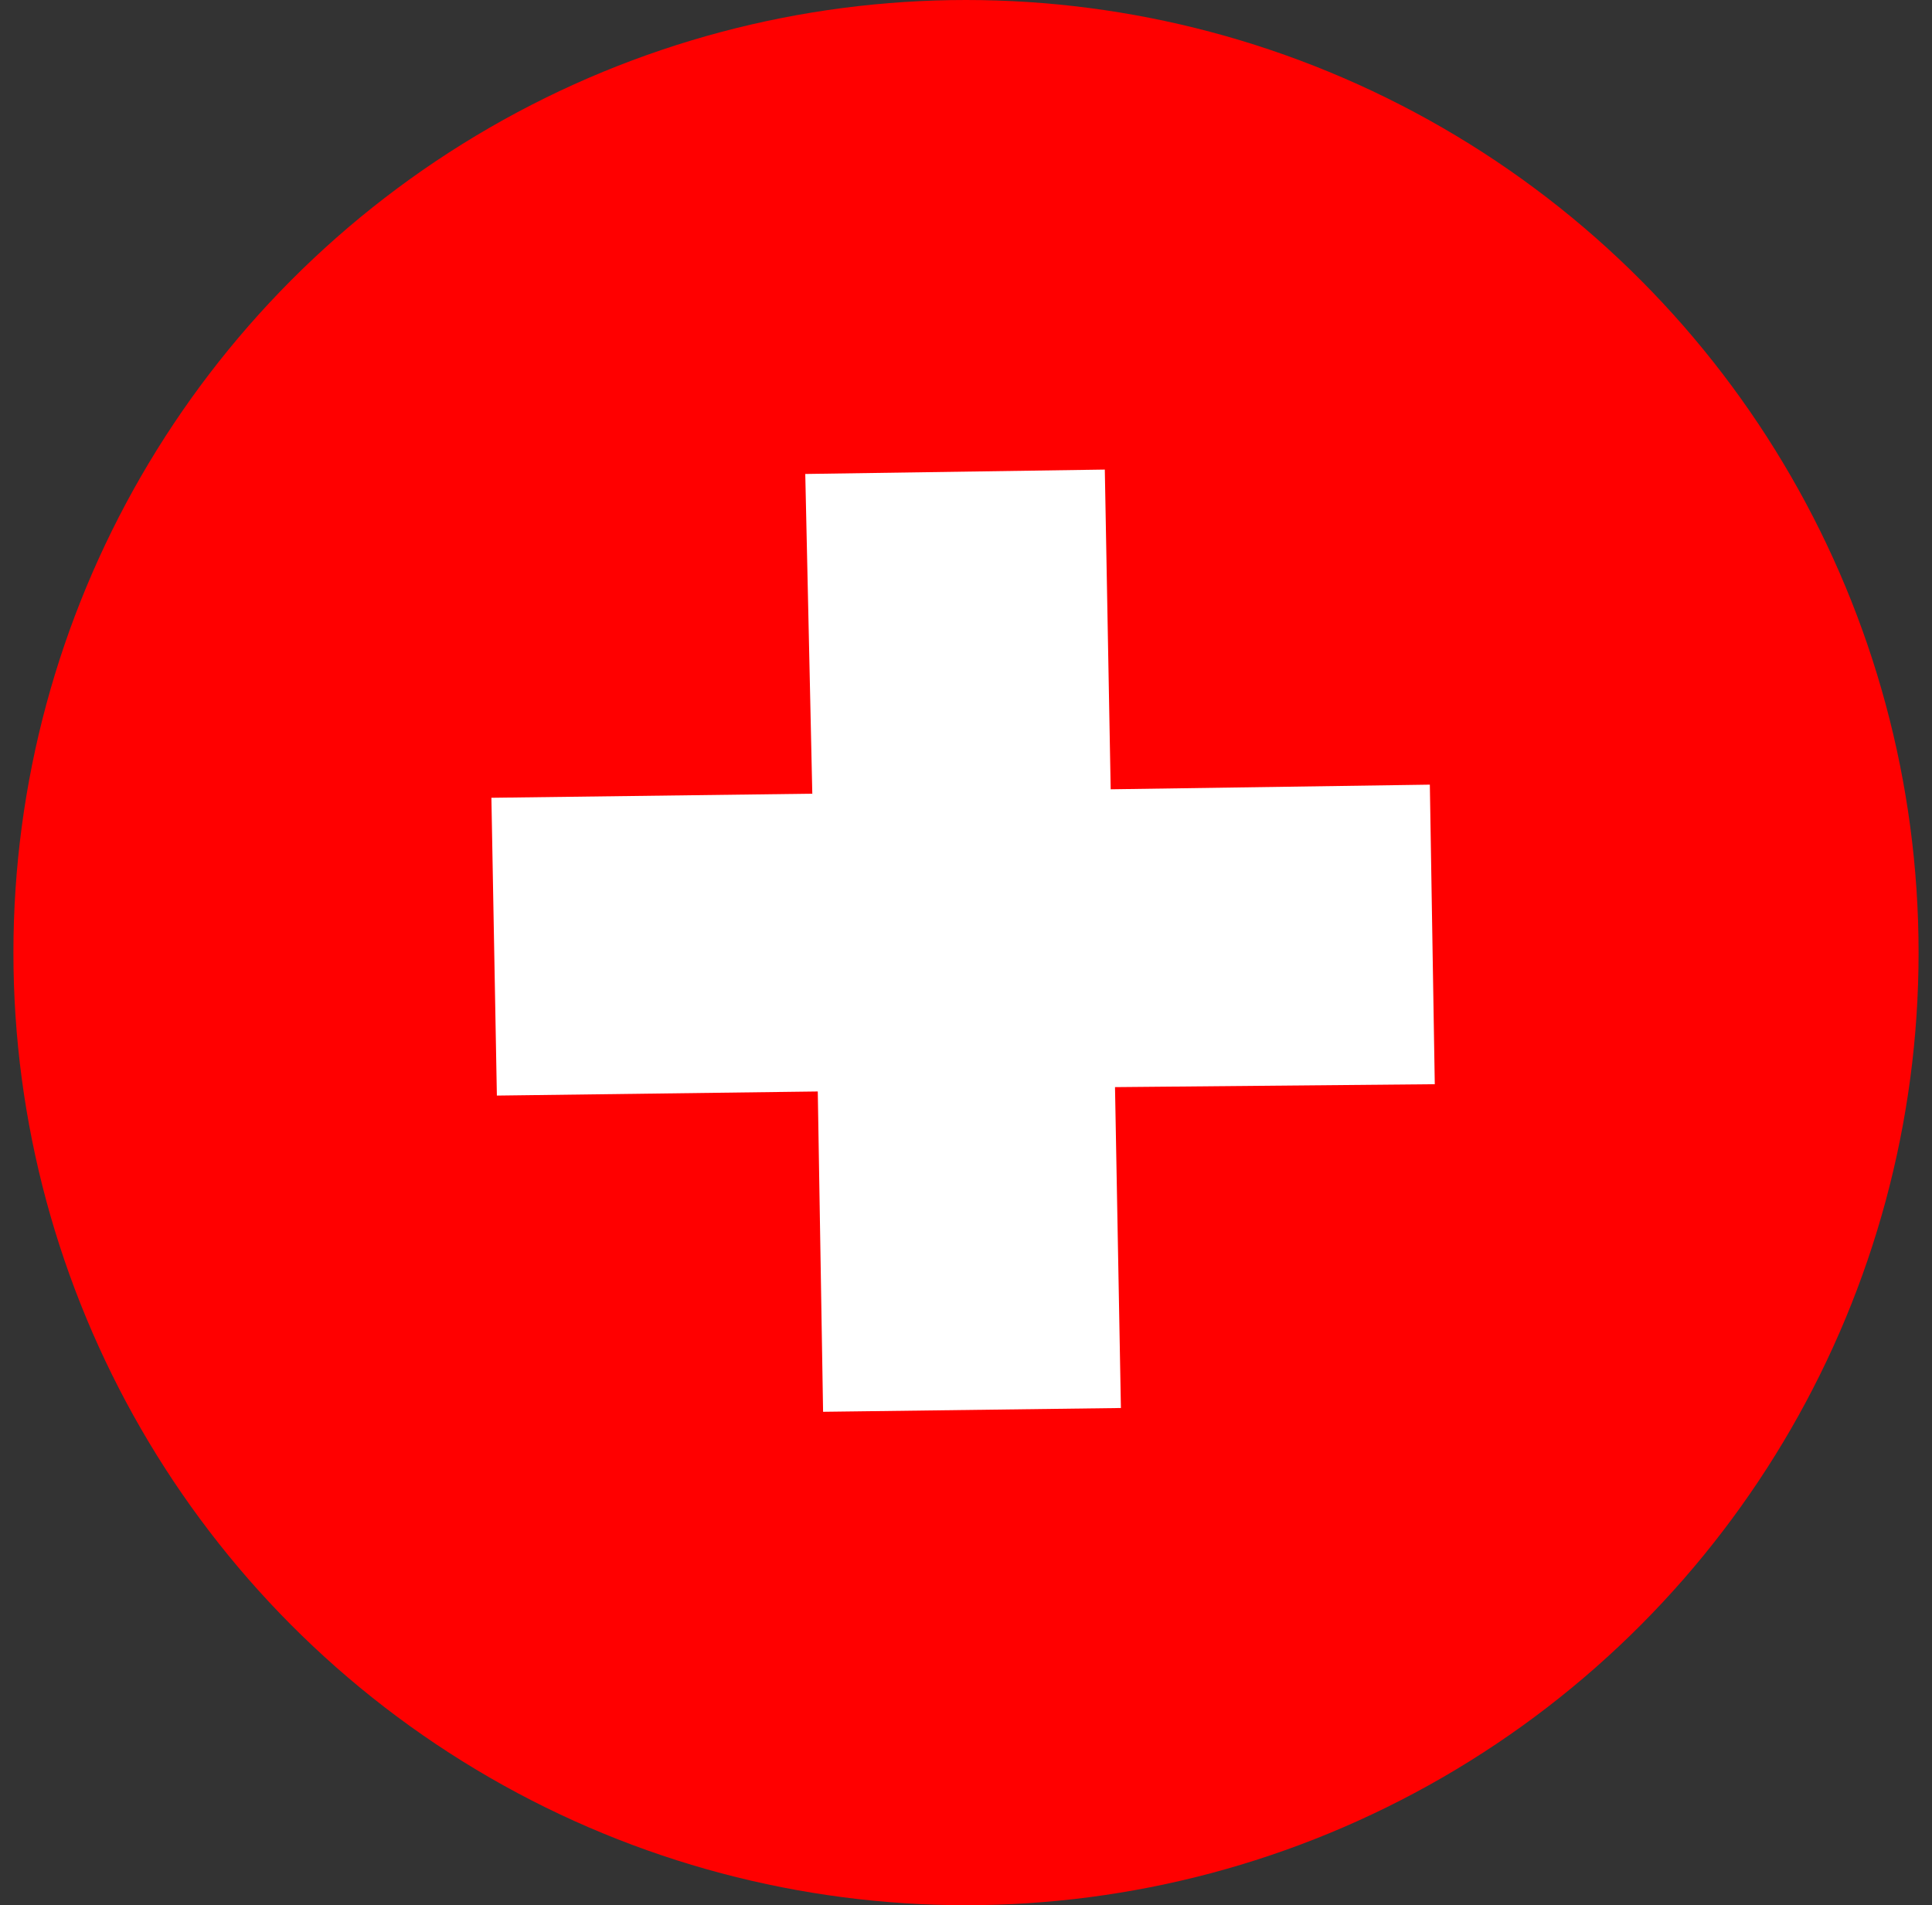 <svg width="72" height="71" viewBox="0 0 72 71" fill="none" xmlns="http://www.w3.org/2000/svg">
<rect x="0" y="0" width="72" height="71" fill="#333333" stroke="none"/>
<circle cx="36" cy="35.5" r="35.5" fill="#FF0000"/>
<path d="M41.773 52.471L30.674 52.612L30.476 40.675L18.517 40.828L18.313 29.73L30.272 29.578L30.01 17.663L41.173 17.499L41.392 29.414L53.286 29.241L53.47 40.404L41.553 40.513L41.773 52.471Z" fill="white"/>
</svg>
